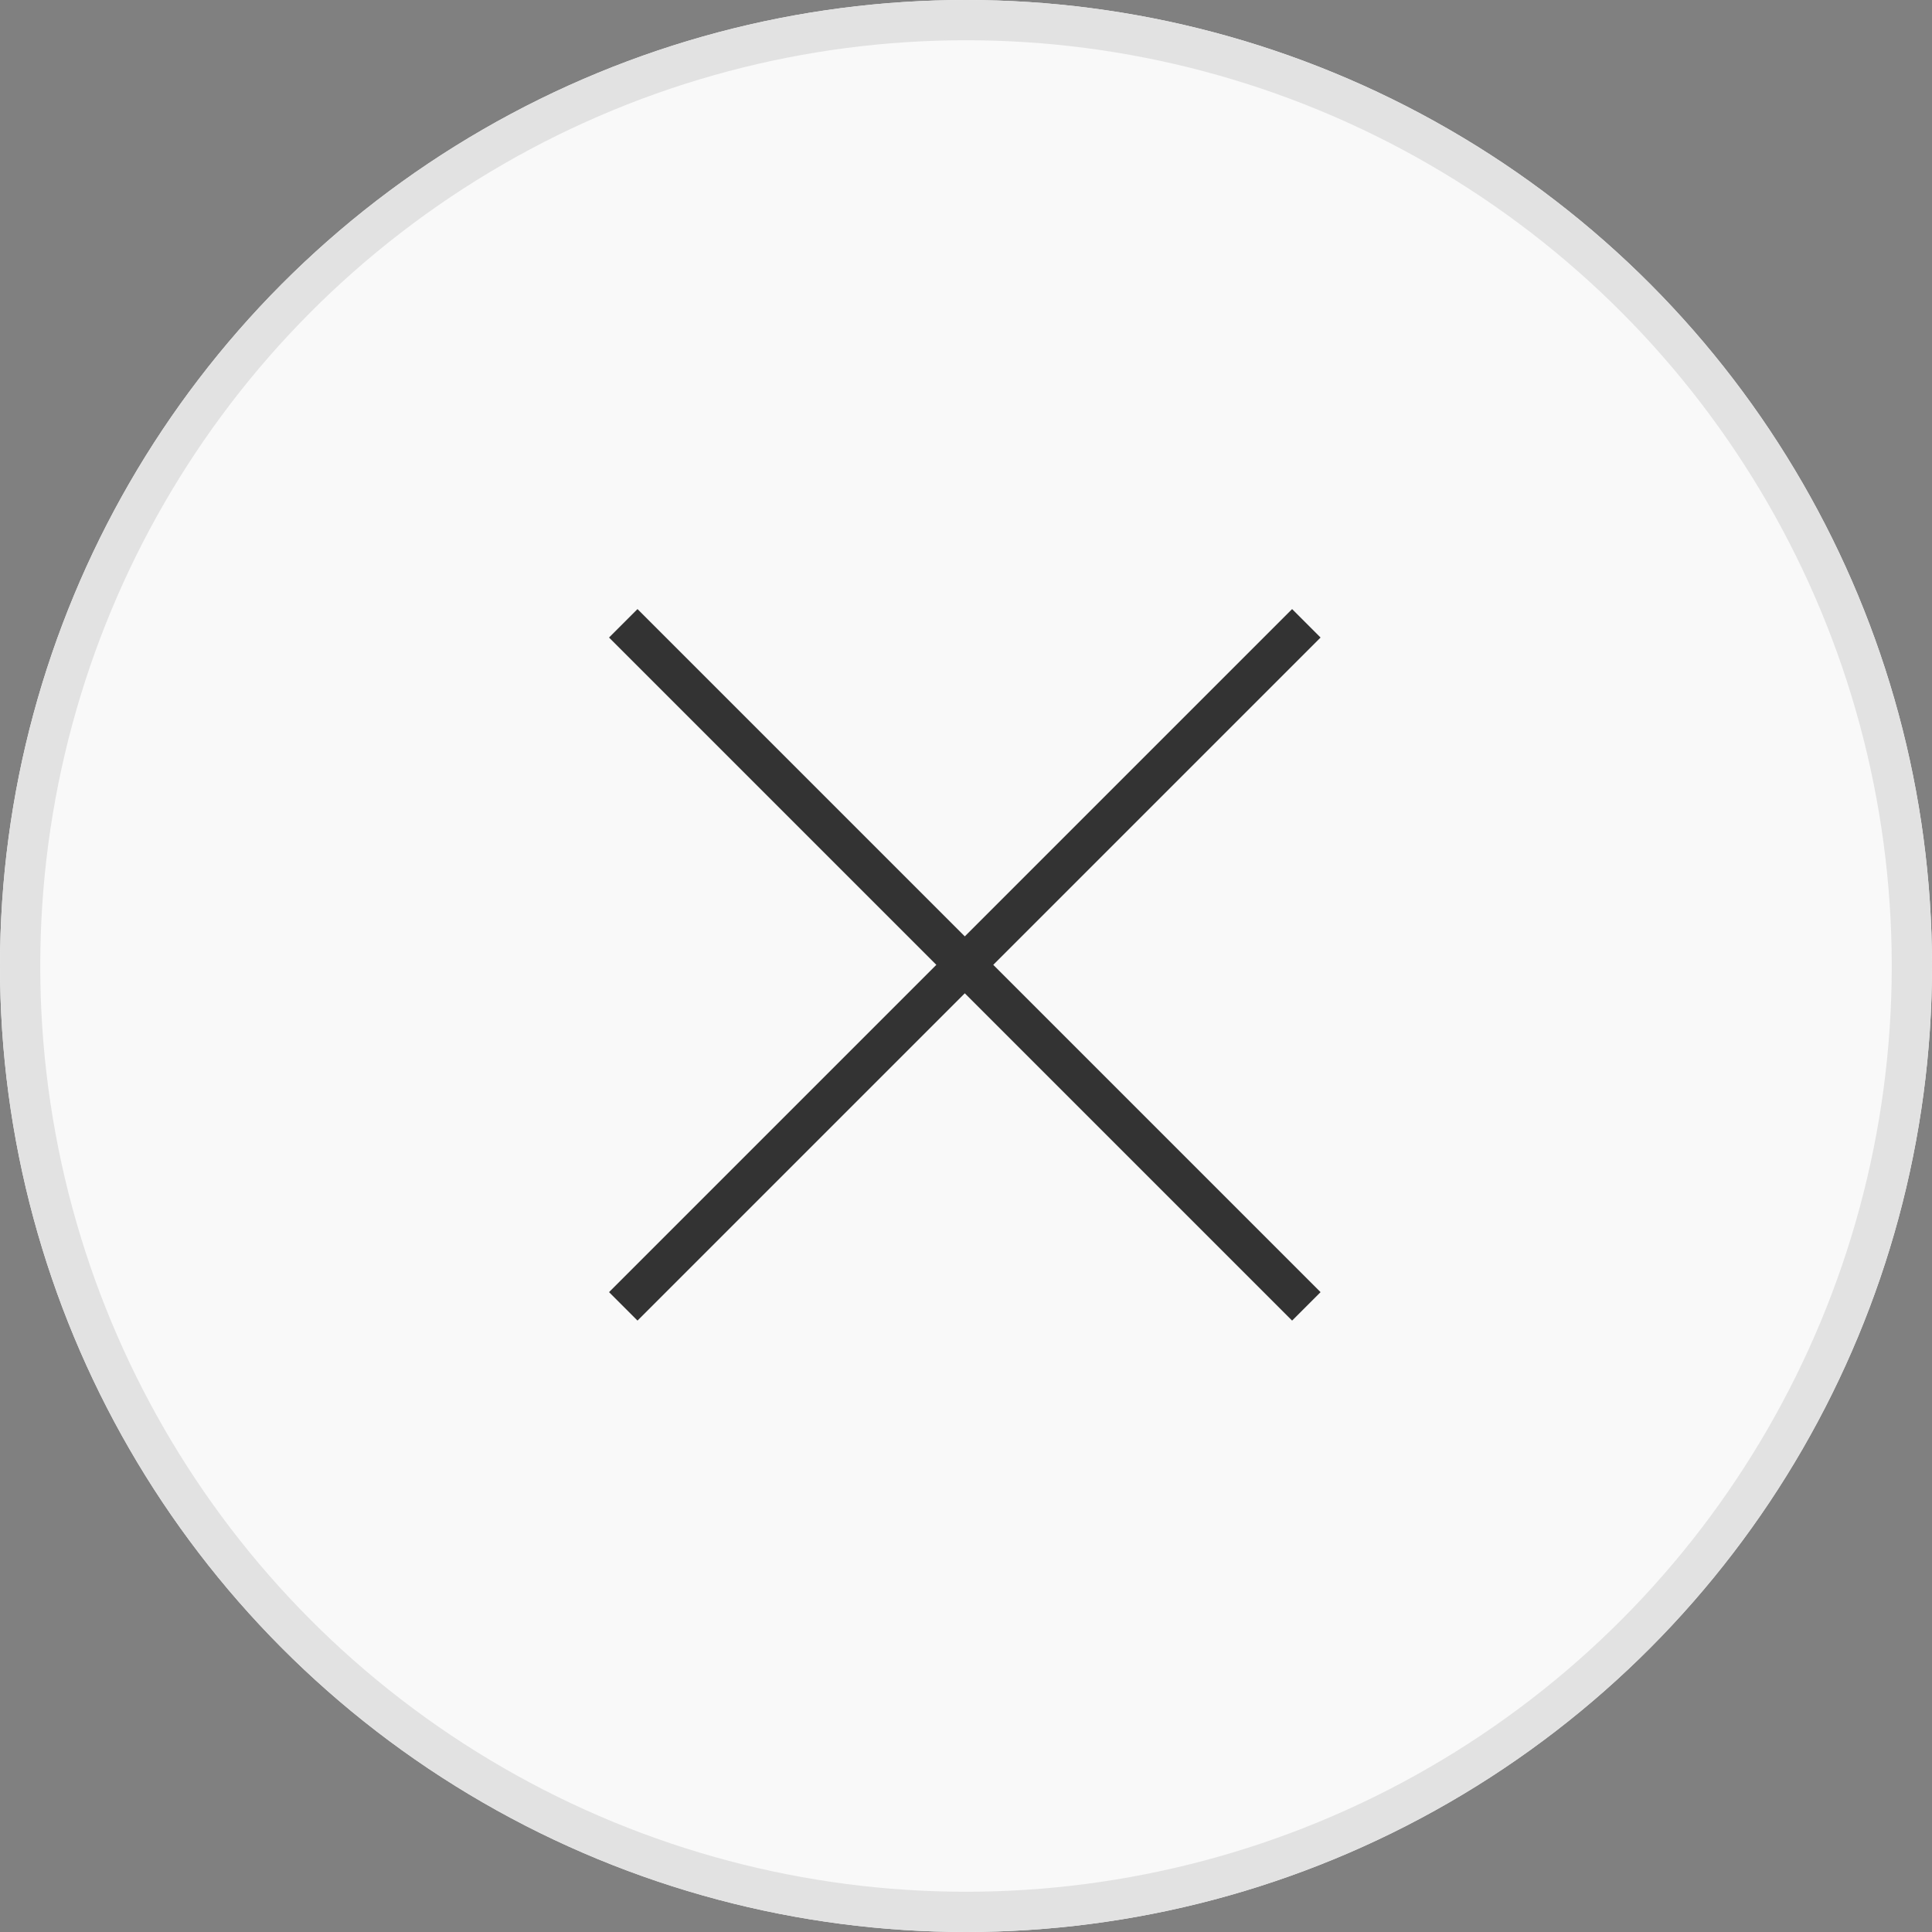<svg xmlns="http://www.w3.org/2000/svg" width="48" height="48" viewBox="0 0 48 48"><rect x="0" y="0" width="48" height="48" fill="#808080" stroke="none"/><g transform="translate(-995 -739)"><g transform="translate(995 739)" fill="#f9f9f9" stroke="#e2e2e2" stroke-width="1"><circle cx="24" cy="24" r="24" stroke="none"/><circle cx="24" cy="24" r="23.5" fill="none"/></g><g transform="translate(546.623 -178.188) rotate(45)"><line x2="24" transform="translate(987.5 331.5)" fill="none" stroke="#333" stroke-width="1"/><line x2="24" transform="translate(999.5 319.5) rotate(90)" fill="none" stroke="#333" stroke-width="1"/></g></g></svg>